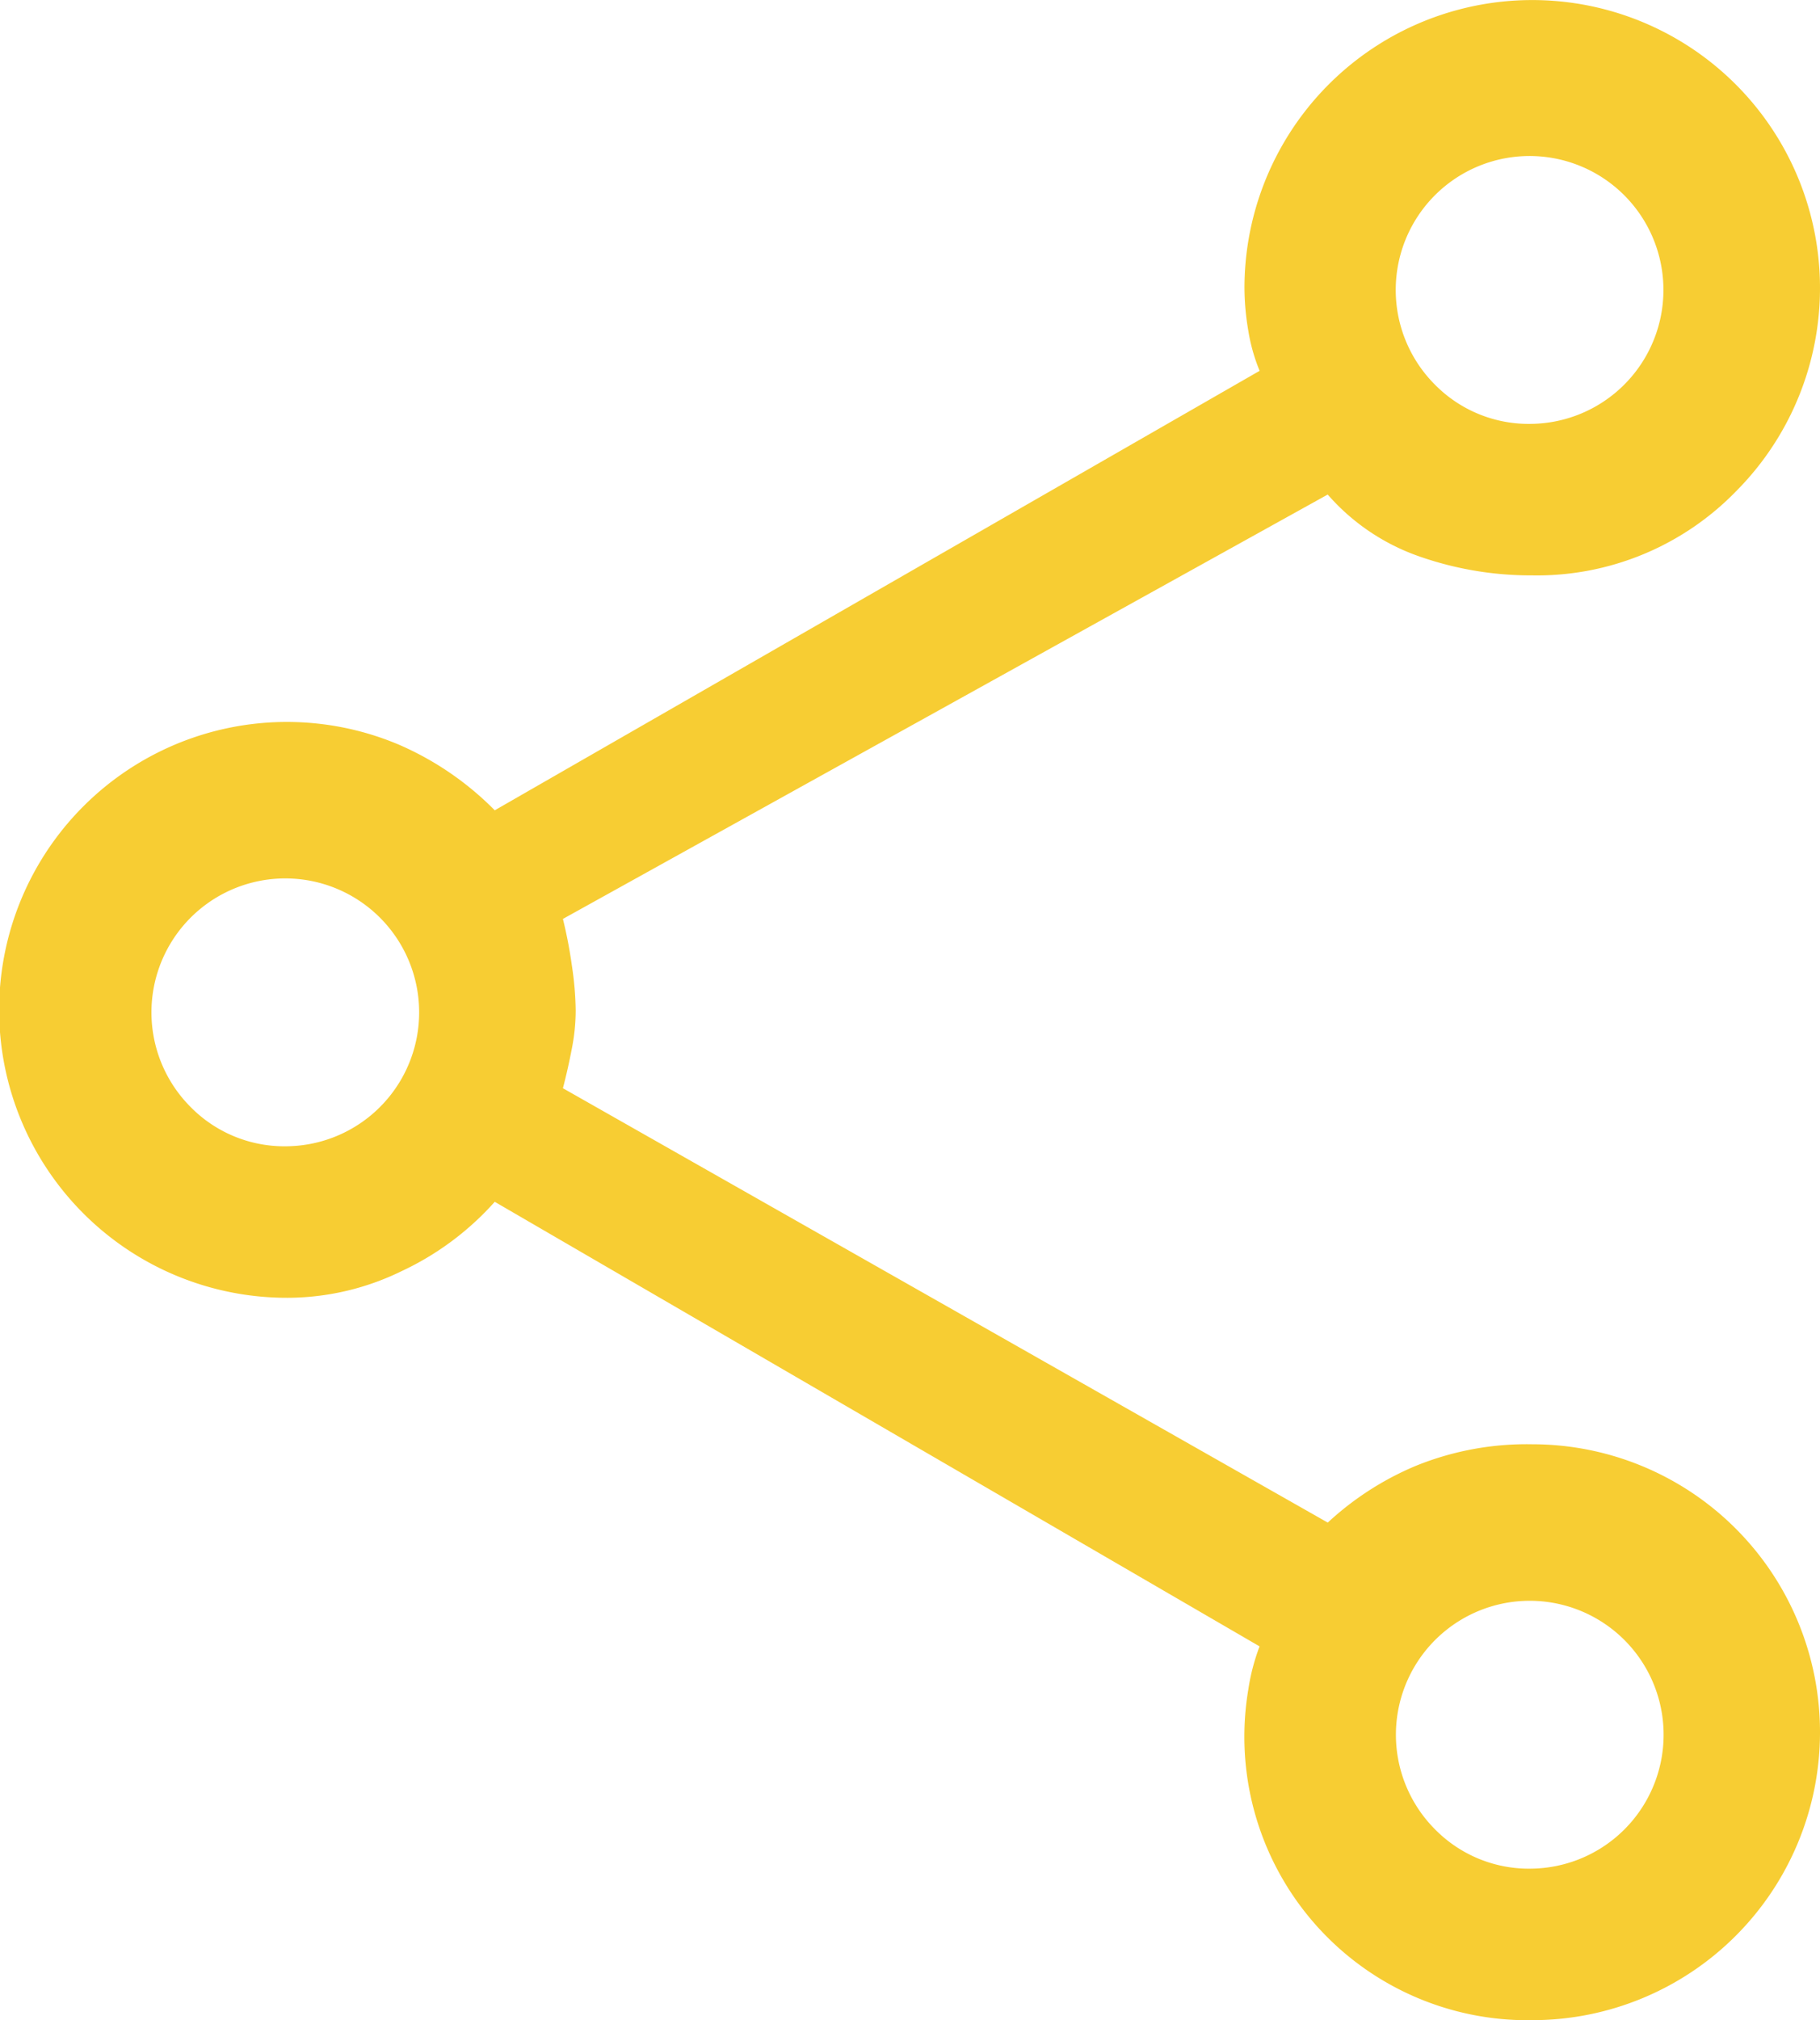 <?xml version="1.0" encoding="UTF-8"?>
<svg xmlns="http://www.w3.org/2000/svg" width="60.848" height="67.501" viewBox="0 0 60.848 67.501">
  <path id="Path_152" data-name="Path 152" d="M66.7,82.009a9.472,9.472,0,0,1-9.494-11.025,7,7,0,0,1,.38-1.465L32.016,54.665a9.641,9.641,0,0,1-3.123,2.321,8.725,8.725,0,0,1-3.8.886A9.62,9.62,0,1,1,28.809,39.39a10.185,10.185,0,0,1,3.207,2.194L57.588,26.9a6.01,6.01,0,0,1-.38-1.35,8.61,8.61,0,0,1-.127-1.441,9.621,9.621,0,1,1,16.437,6.814A9.283,9.283,0,0,1,66.7,33.735a11.287,11.287,0,0,1-3.771-.633,7.211,7.211,0,0,1-3.065-2.068L34.295,45.213a15.468,15.468,0,0,1,.3,1.561,10.886,10.886,0,0,1,.127,1.5,6.676,6.676,0,0,1-.127,1.266c-.084.437-.182.879-.3,1.33L59.866,65.383a10.011,10.011,0,0,1,2.954-1.9,9.862,9.862,0,0,1,3.882-.717,9.621,9.621,0,0,1,0,19.242Zm0-53.337a4.475,4.475,0,1,0-3.249-1.308,4.4,4.4,0,0,0,3.253,1.308ZM25.1,52.809A4.475,4.475,0,1,0,21.85,51.5,4.4,4.4,0,0,0,25.1,52.809ZM66.706,76.945a4.475,4.475,0,1,0-3.249-1.308,4.4,4.4,0,0,0,3.249,1.308Z" transform="translate(-15.475 -14.51)" fill="#f7cd33"></path>
</svg>
